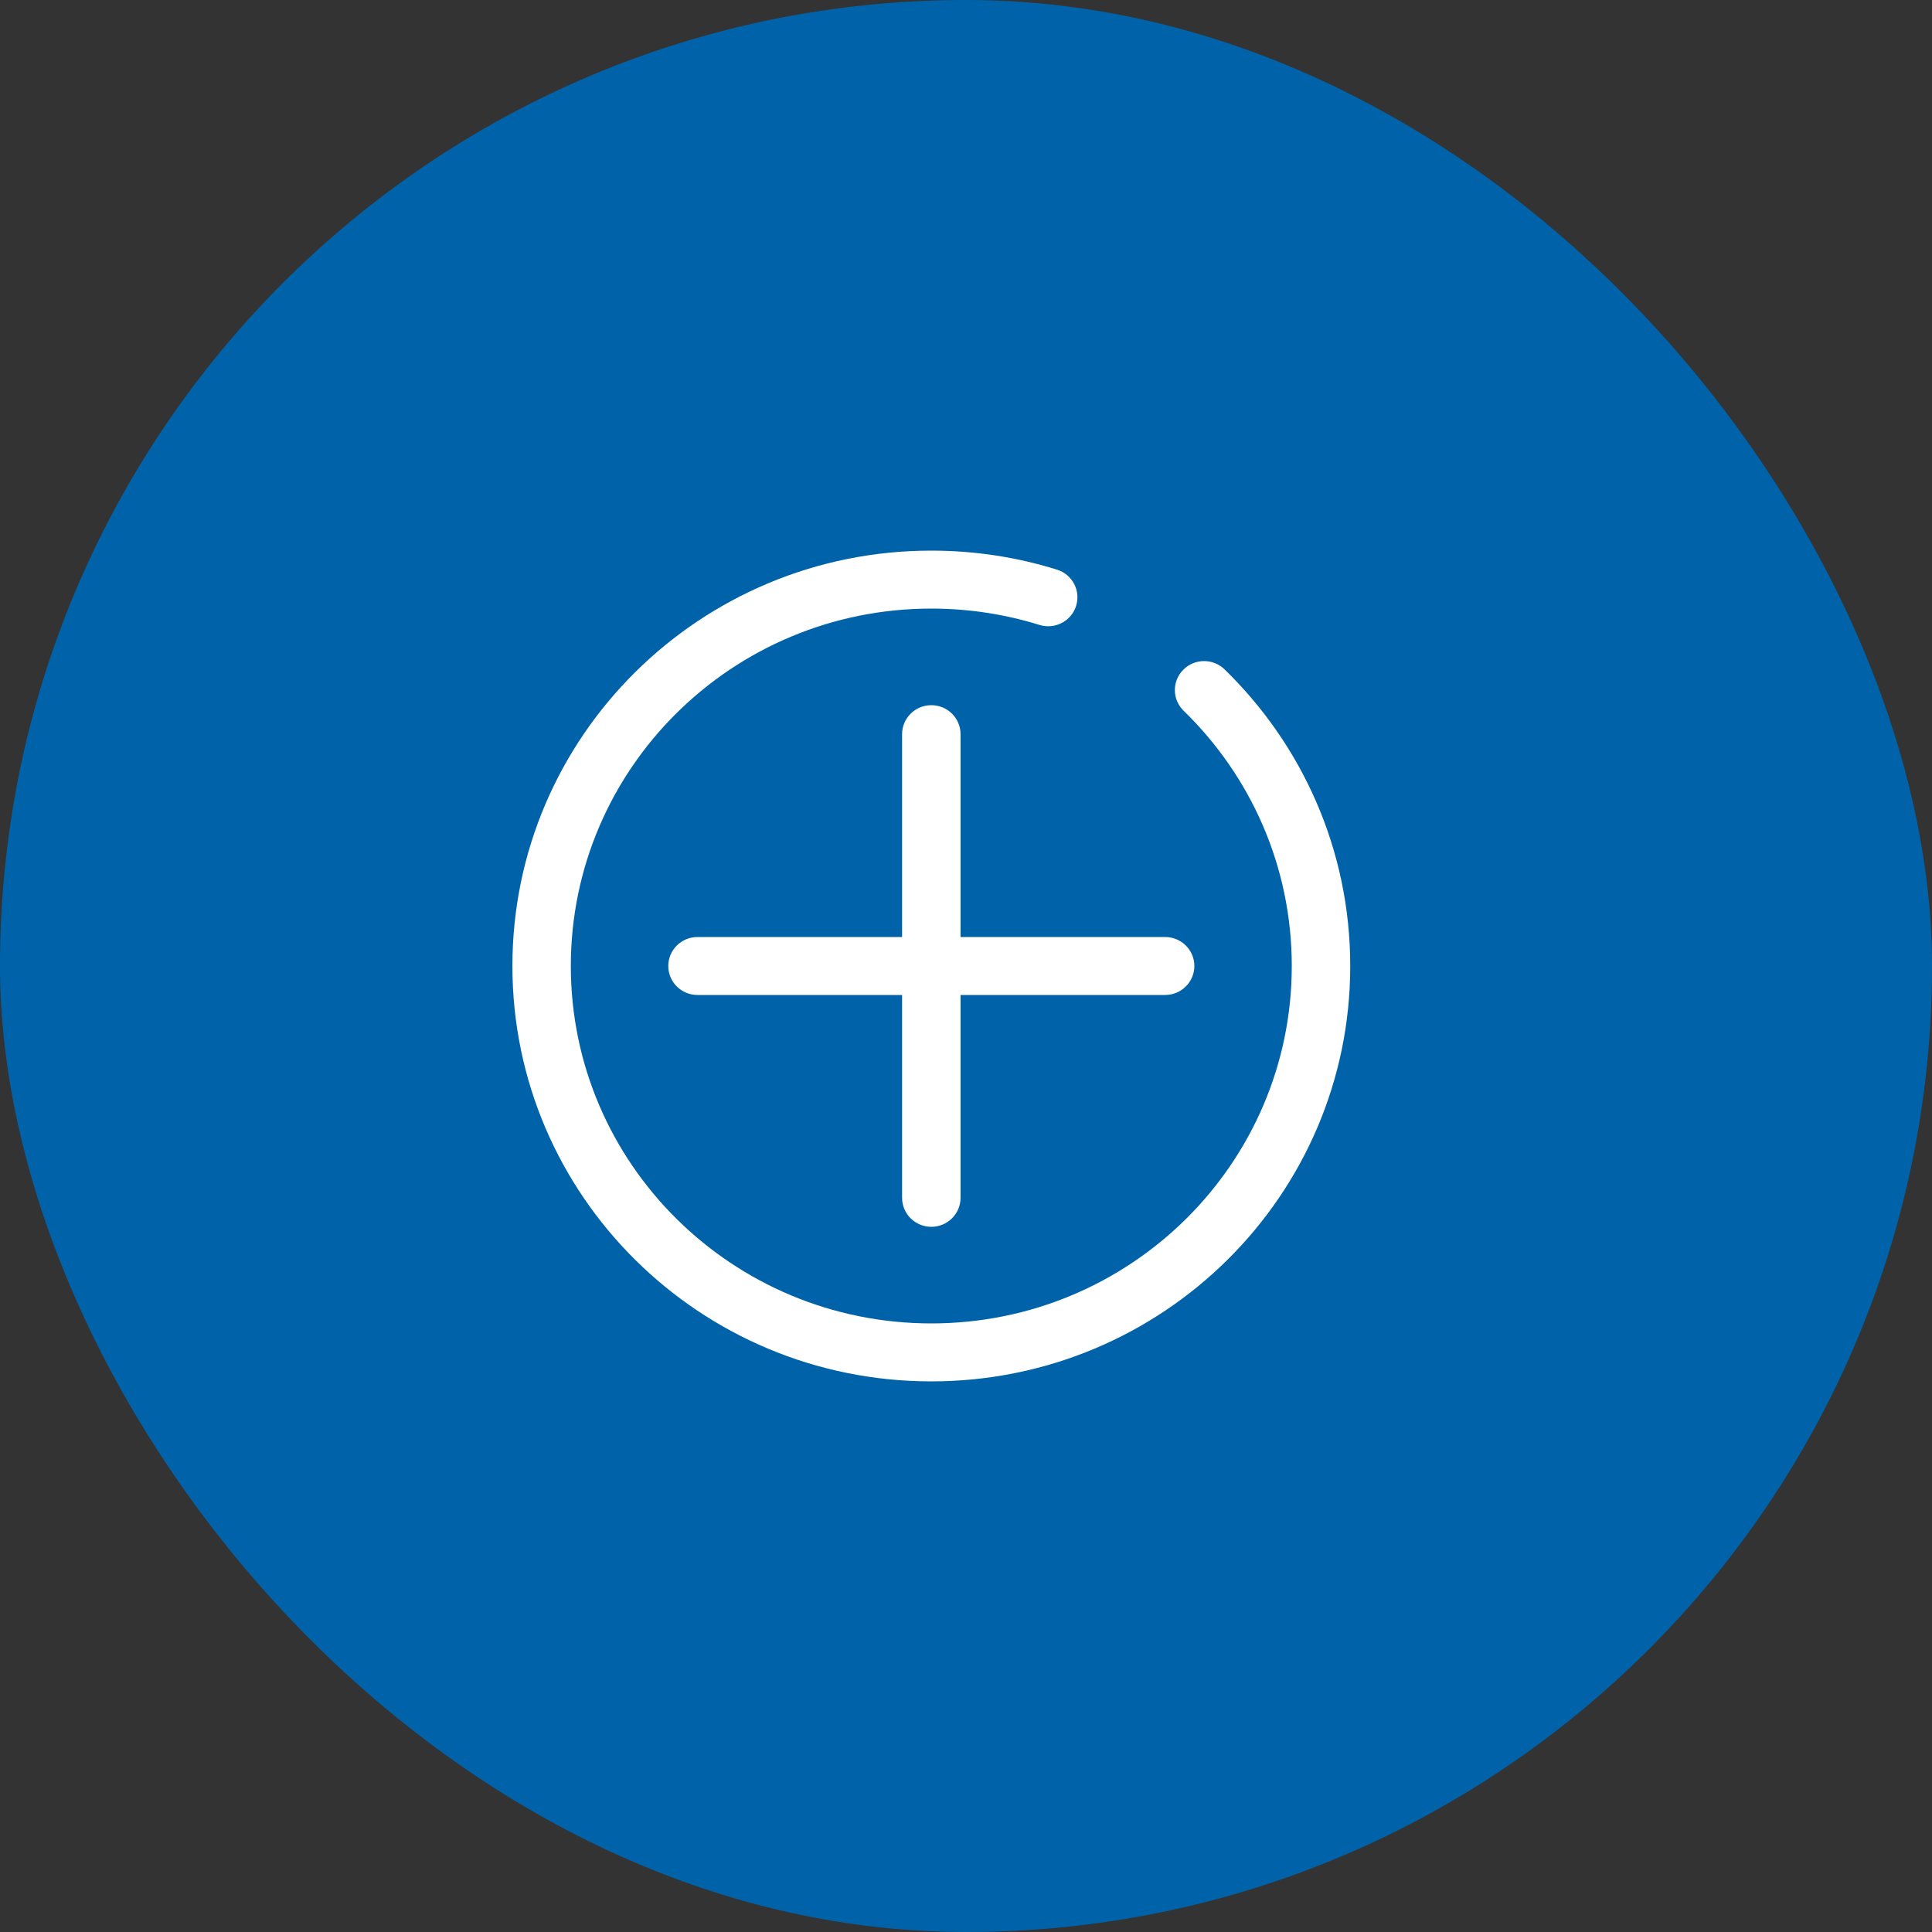<svg width="50" height="50" viewBox="0 0 50 50" fill="none" xmlns="http://www.w3.org/2000/svg">
<rect x="0" y="0" width="50" height="50" fill="#333333" stroke="none"/>
<rect width="50" height="50" rx="25" fill="#0063AA"/>
<path fill-rule="evenodd" clip-rule="evenodd" d="M24.102 15.75C25.078 15.75 26.018 15.899 26.901 16.173C27.299 16.297 27.724 16.078 27.849 15.682C27.974 15.287 27.753 14.866 27.354 14.742C26.327 14.422 25.234 14.25 24.102 14.25C18.114 14.25 13.261 19.063 13.261 25C13.261 30.937 18.114 35.75 24.102 35.75C30.09 35.75 34.944 30.937 34.944 25C34.944 21.993 33.697 19.273 31.691 17.323C31.393 17.033 30.914 17.038 30.622 17.334C30.329 17.629 30.334 18.104 30.632 18.394C32.36 20.074 33.431 22.412 33.431 25C33.431 30.109 29.254 34.25 24.102 34.25C18.95 34.25 14.773 30.109 14.773 25C14.773 19.891 18.95 15.75 24.102 15.75Z" fill="white"/>
<path fill-rule="evenodd" clip-rule="evenodd" d="M24.102 18.25C24.52 18.25 24.859 18.586 24.859 19V31C24.859 31.414 24.52 31.75 24.102 31.75C23.685 31.75 23.346 31.414 23.346 31V19C23.346 18.586 23.685 18.25 24.102 18.25Z" fill="white"/>
<path fill-rule="evenodd" clip-rule="evenodd" d="M17.295 25C17.295 24.586 17.633 24.25 18.051 24.25H30.153C30.571 24.25 30.91 24.586 30.91 25C30.91 25.414 30.571 25.75 30.153 25.75H18.051C17.633 25.75 17.295 25.414 17.295 25Z" fill="white"/>
</svg>
